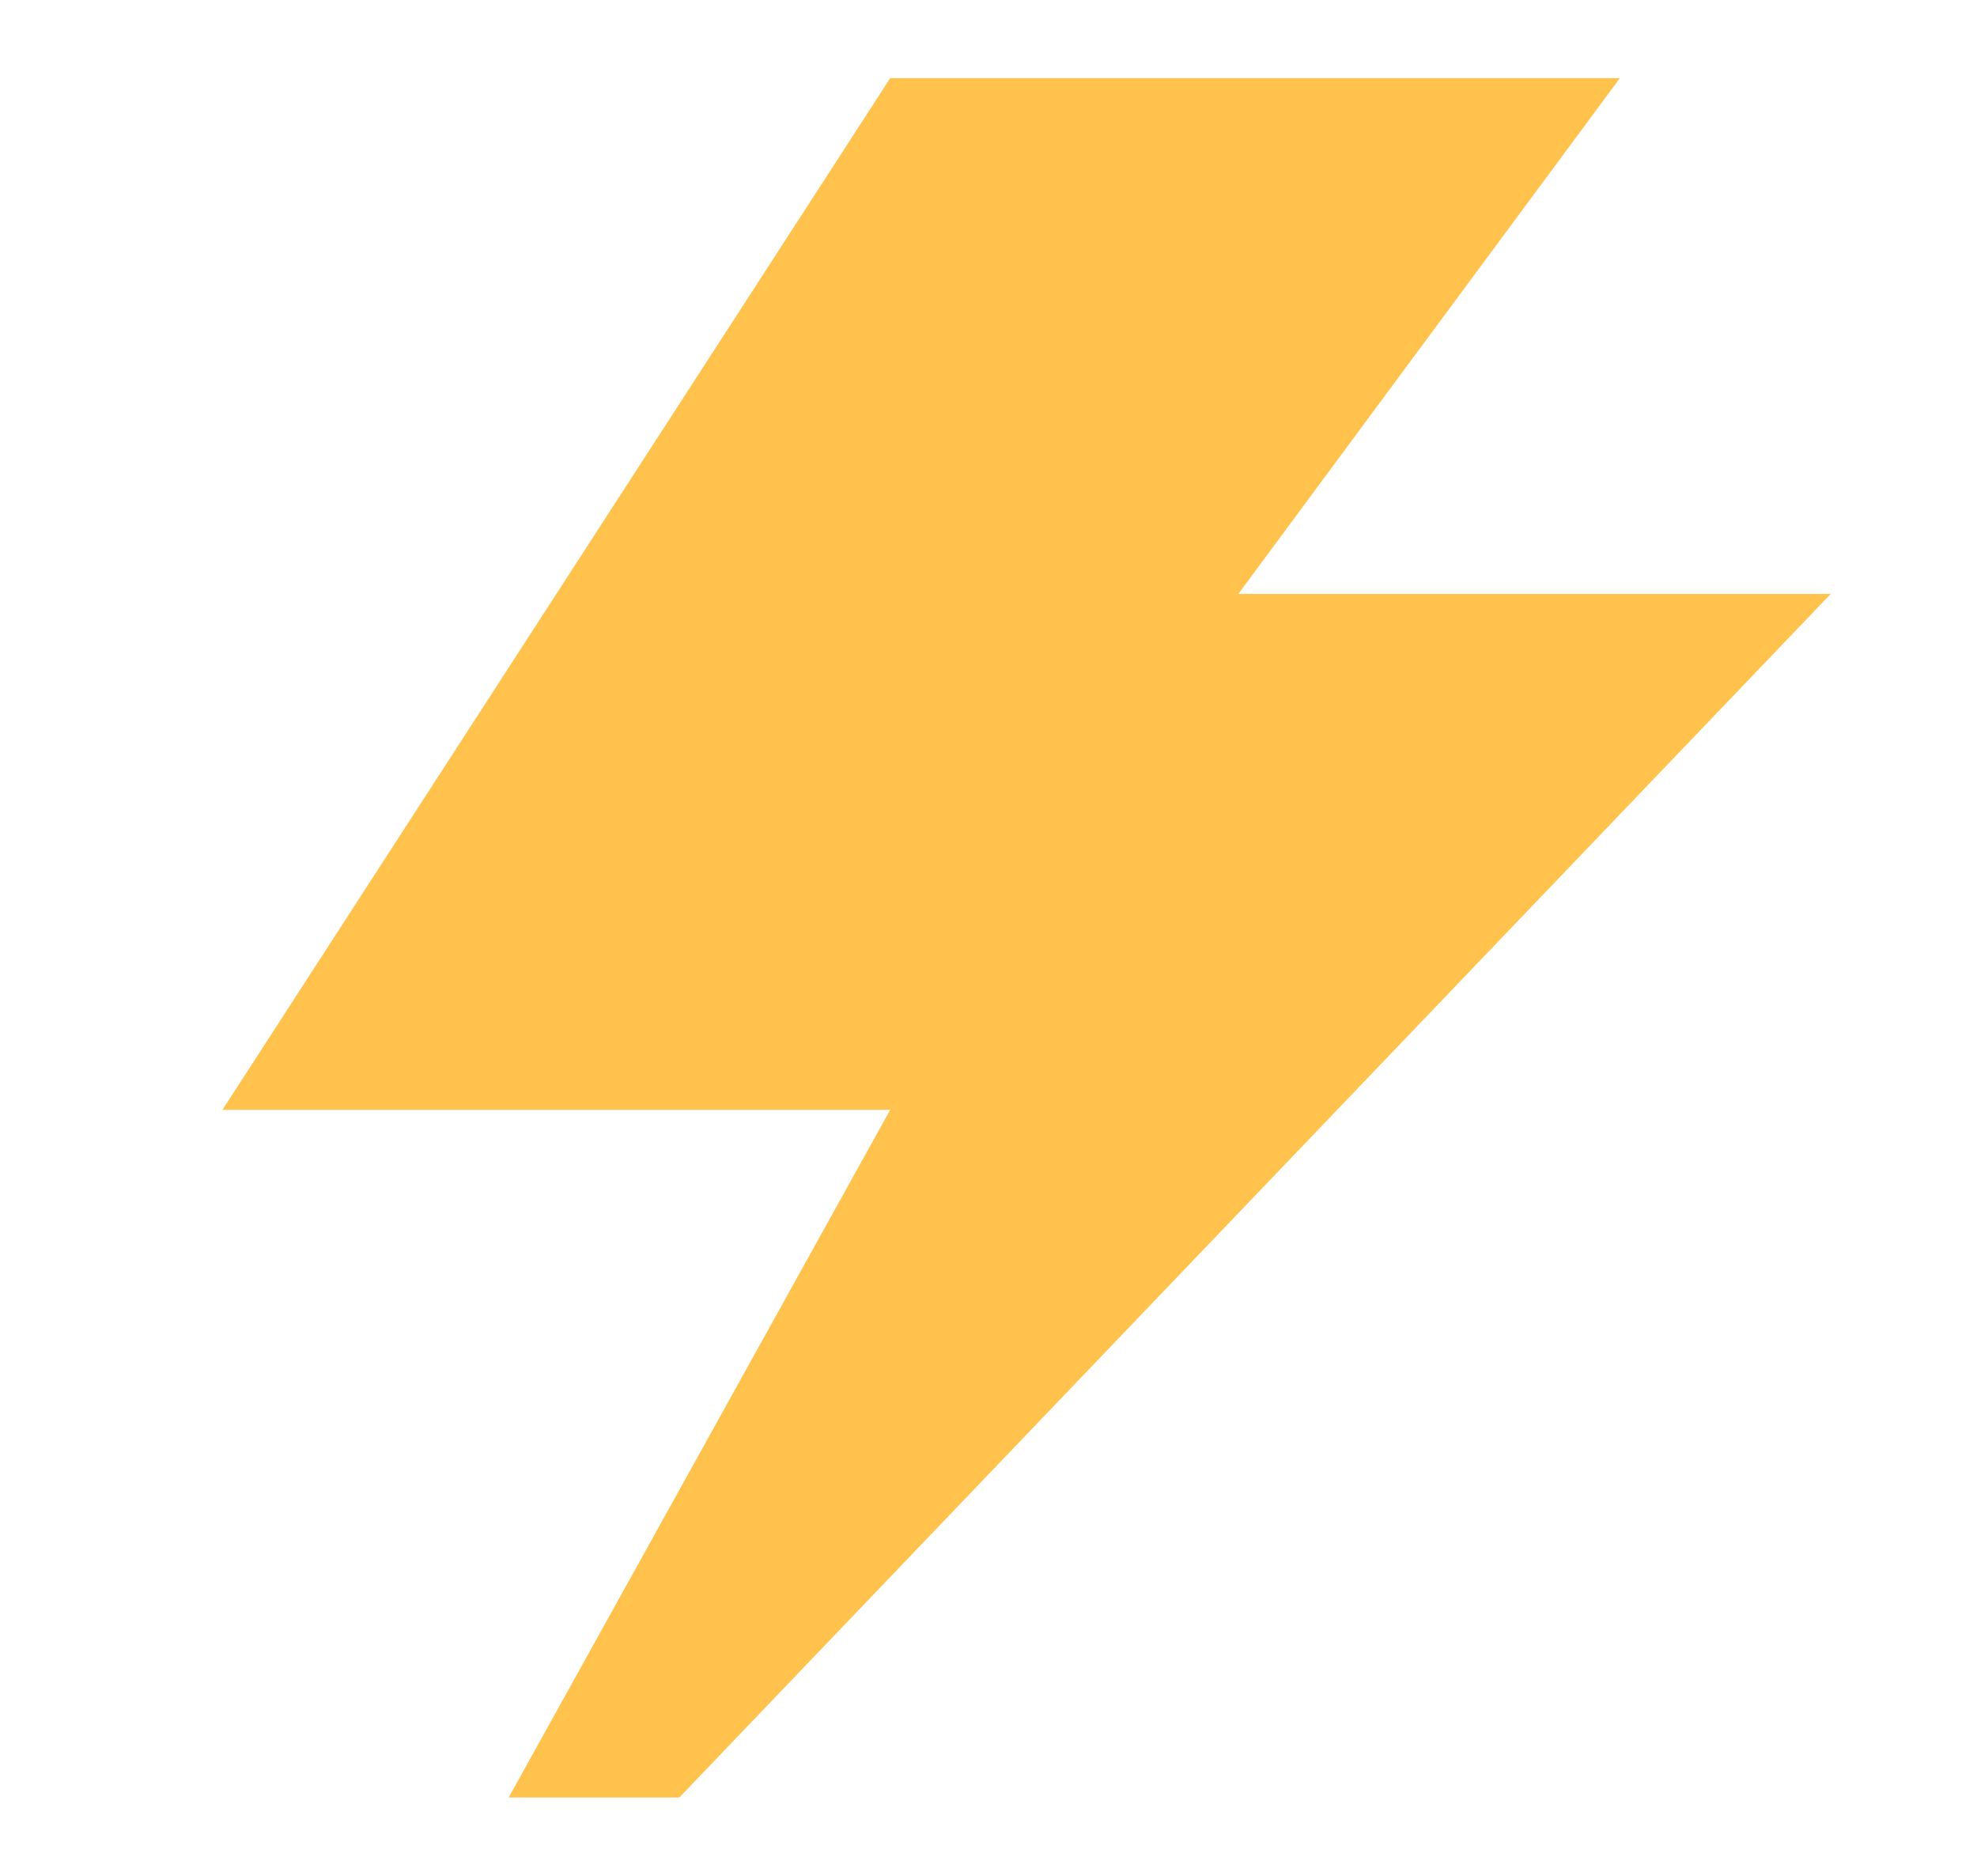<svg overflow="hidden" xml:space="preserve" xmlns:xlink="http://www.w3.org/1999/xlink" xmlns="http://www.w3.org/2000/svg" height="240" width="253"><g transform="translate(-587 -114)"><path transform="matrix(1.004 0 0 1 587 114)" fill="#FEC24D" d="M28.352 142.009 113.467 10 206.471 10 157.841 75.992 233.352 75.992 86.586 229.999 64.838 229.999 113.468 142.009 28.352 142.009Z"></path></g></svg>